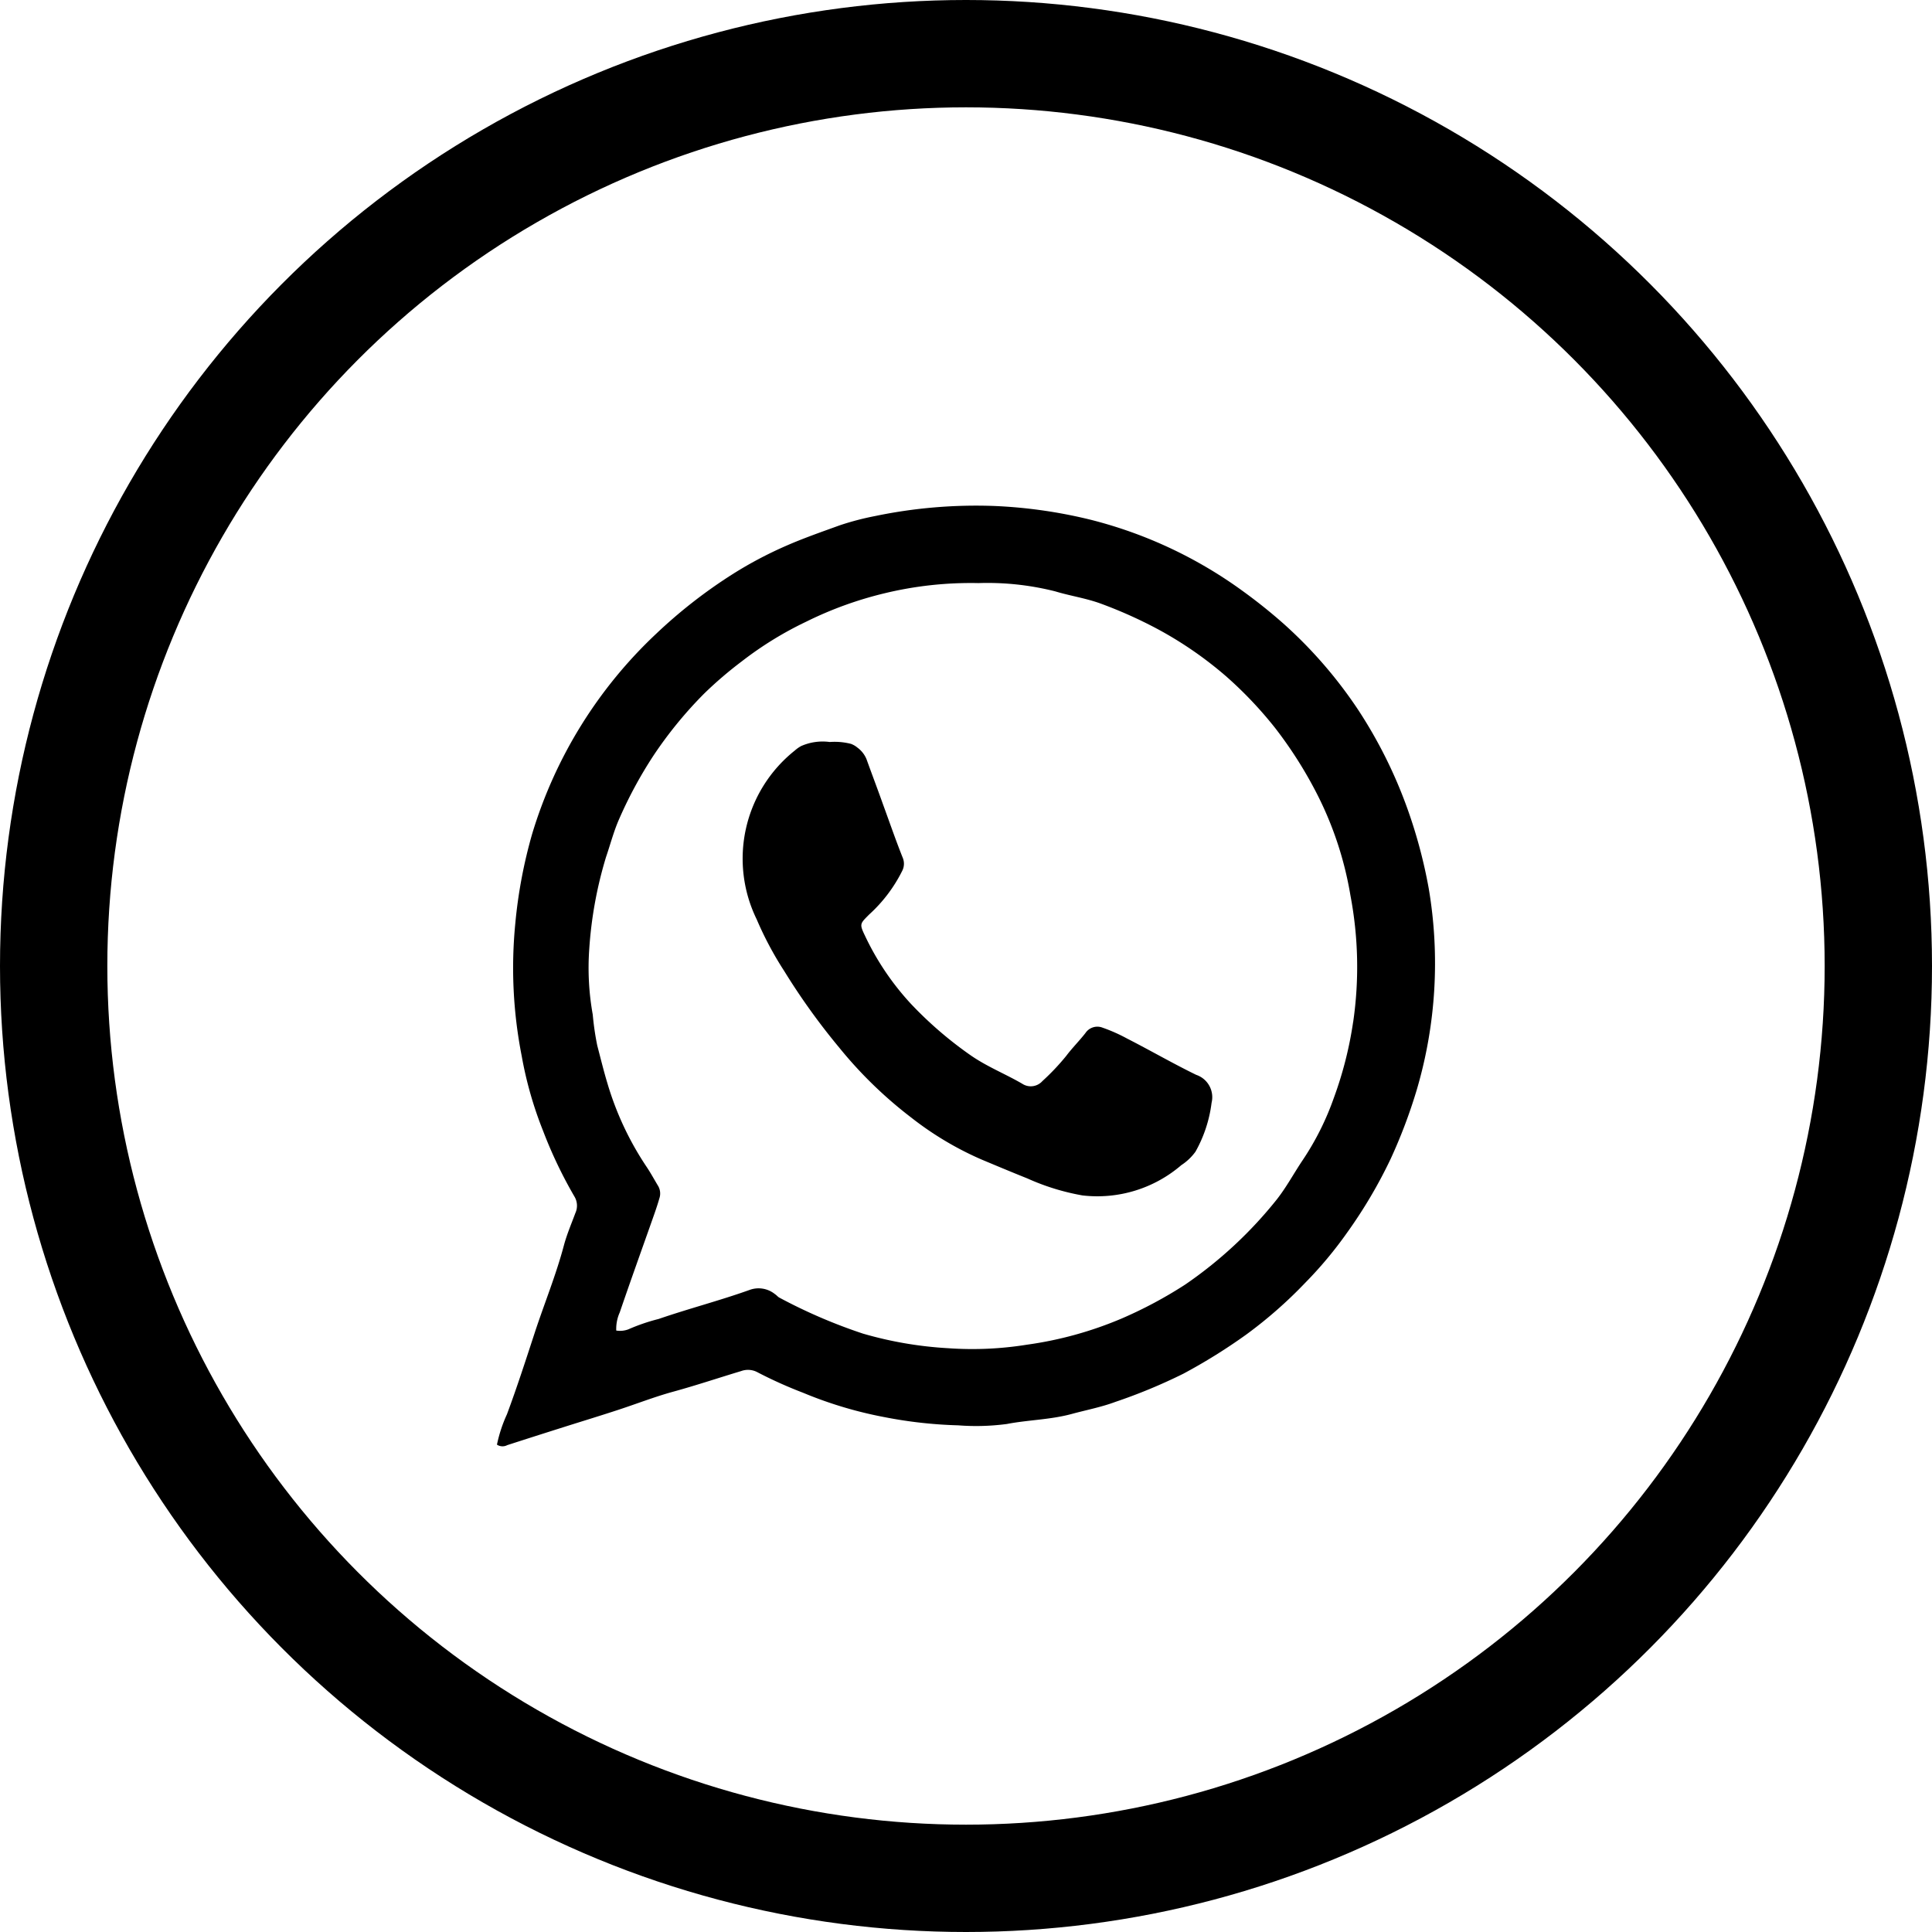 <svg id="Component_25_1" data-name="Component 25 – 1" xmlns="http://www.w3.org/2000/svg" width="36" height="36" viewBox="0 0 36 36">
  <g id="Ellipse_24" data-name="Ellipse 24" fill="none" stroke="#000" stroke-width="2">
    <circle cx="18" cy="18" r="18" stroke="none"/>
    <circle cx="18" cy="18" r="17" fill="none"/>
  </g>
  <g id="Group_120" data-name="Group 120" transform="translate(9.259 9.429)">
    <path id="Path_71" data-name="Path 71" d="M1667.477,558.8a8.694,8.694,0,0,0-.925-1.862,8.365,8.365,0,0,0-1.375-1.591,9.862,9.862,0,0,0-.773-.62,8.237,8.237,0,0,0-2.823-1.327,9.131,9.131,0,0,0-1.811-.26,9.234,9.234,0,0,0-2.21.186,5.2,5.2,0,0,0-.666.174c-.336.122-.674.239-1,.382a7.405,7.405,0,0,0-1.005.533,9.318,9.318,0,0,0-1.418,1.107,8.466,8.466,0,0,0-2.309,3.725,9.093,9.093,0,0,0-.315,1.671,8.494,8.494,0,0,0,.119,2.47,7.153,7.153,0,0,0,.4,1.4,8.356,8.356,0,0,0,.583,1.22.33.33,0,0,1,.017.308c-.074.2-.16.4-.215.607-.146.549-.362,1.075-.539,1.613-.167.511-.333,1.025-.521,1.53a2.637,2.637,0,0,0-.186.565.189.189,0,0,0,.192.009q.52-.168,1.042-.333c.347-.11.7-.217,1.043-.33s.663-.238,1-.331c.428-.117.848-.258,1.273-.386a.373.373,0,0,1,.31.025,8.163,8.163,0,0,0,.844.379,7.605,7.605,0,0,0,1.521.455,8.29,8.29,0,0,0,1.37.152,4.326,4.326,0,0,0,.906-.025c.4-.077.814-.079,1.213-.188.269-.073.547-.126.807-.223a10.168,10.168,0,0,0,1.269-.526,10.52,10.52,0,0,0,1.17-.728,8.265,8.265,0,0,0,1.1-.965,7.467,7.467,0,0,0,.781-.935,8.955,8.955,0,0,0,.81-1.371,9.75,9.75,0,0,0,.493-1.307,8.34,8.34,0,0,0,.219-3.732A9.308,9.308,0,0,0,1667.477,558.8Zm-1.018,3.953a7.087,7.087,0,0,1-.361,1.42,5.136,5.136,0,0,1-.577,1.153c-.164.243-.3.5-.484.735a7.859,7.859,0,0,1-1.709,1.588,8.03,8.03,0,0,1-1.176.629,6.939,6.939,0,0,1-1.776.491,6.393,6.393,0,0,1-1.462.065,7.106,7.106,0,0,1-1.589-.272,9.856,9.856,0,0,1-1.555-.669c-.031-.015-.054-.048-.084-.066a.485.485,0,0,0-.468-.081c-.558.2-1.136.349-1.7.543a3.559,3.559,0,0,0-.566.194.446.446,0,0,1-.224.022.75.75,0,0,1,.065-.338c.183-.536.374-1.069.562-1.6.061-.175.126-.348.177-.527a.281.281,0,0,0-.032-.243c-.07-.117-.135-.237-.211-.349a5.677,5.677,0,0,1-.725-1.548c-.071-.234-.128-.471-.19-.706a5.142,5.142,0,0,1-.084-.576,4.942,4.942,0,0,1-.065-1.224,7.583,7.583,0,0,1,.313-1.714c.077-.224.136-.452.229-.672a7.983,7.983,0,0,1,.65-1.21,7.66,7.66,0,0,1,.948-1.161,7.317,7.317,0,0,1,.7-.6,6.573,6.573,0,0,1,1.207-.743,6.9,6.9,0,0,1,1.451-.526,6.829,6.829,0,0,1,1.753-.191,5.15,5.15,0,0,1,1.431.154c.274.083.559.125.832.222a8.4,8.4,0,0,1,1.077.481,7.063,7.063,0,0,1,1.272.877,7.386,7.386,0,0,1,.918.967,7.824,7.824,0,0,1,.753,1.177,6.507,6.507,0,0,1,.65,1.946A7.112,7.112,0,0,1,1666.459,562.758Z" transform="translate(-1650.504 -553.141)"/>
    <path id="Path_72" data-name="Path 72" d="M1871.524,762.064c-.437-.213-.858-.457-1.291-.678a3.051,3.051,0,0,0-.451-.2.267.267,0,0,0-.322.1c-.115.147-.247.278-.359.427a4.315,4.315,0,0,1-.442.467.29.29,0,0,1-.376.05c-.321-.187-.667-.322-.976-.54a7.173,7.173,0,0,1-1.089-.939,5.008,5.008,0,0,1-.863-1.274c-.11-.227-.095-.228.075-.4a2.761,2.761,0,0,0,.618-.817.29.29,0,0,0,.007-.244c-.13-.326-.244-.658-.365-.988-.1-.282-.207-.563-.309-.846a.506.506,0,0,0-.17-.216.407.407,0,0,0-.09-.057l-.025-.011a1.226,1.226,0,0,0-.4-.036.992.992,0,0,0-.534.076l-.026.015a.65.65,0,0,0-.092.069,2.574,2.574,0,0,0-.709,3.145,6.393,6.393,0,0,0,.515.966,12.375,12.375,0,0,0,1.028,1.43,7.916,7.916,0,0,0,1.34,1.3,5.991,5.991,0,0,0,1.309.78c.284.119.568.238.853.352a4.306,4.306,0,0,0,1.025.316,2.4,2.4,0,0,0,1.843-.565.989.989,0,0,0,.263-.25,2.483,2.483,0,0,0,.3-.911A.439.439,0,0,0,1871.524,762.064Z" transform="translate(-1858.494 -751.465)"/>
  </g>
</svg>
